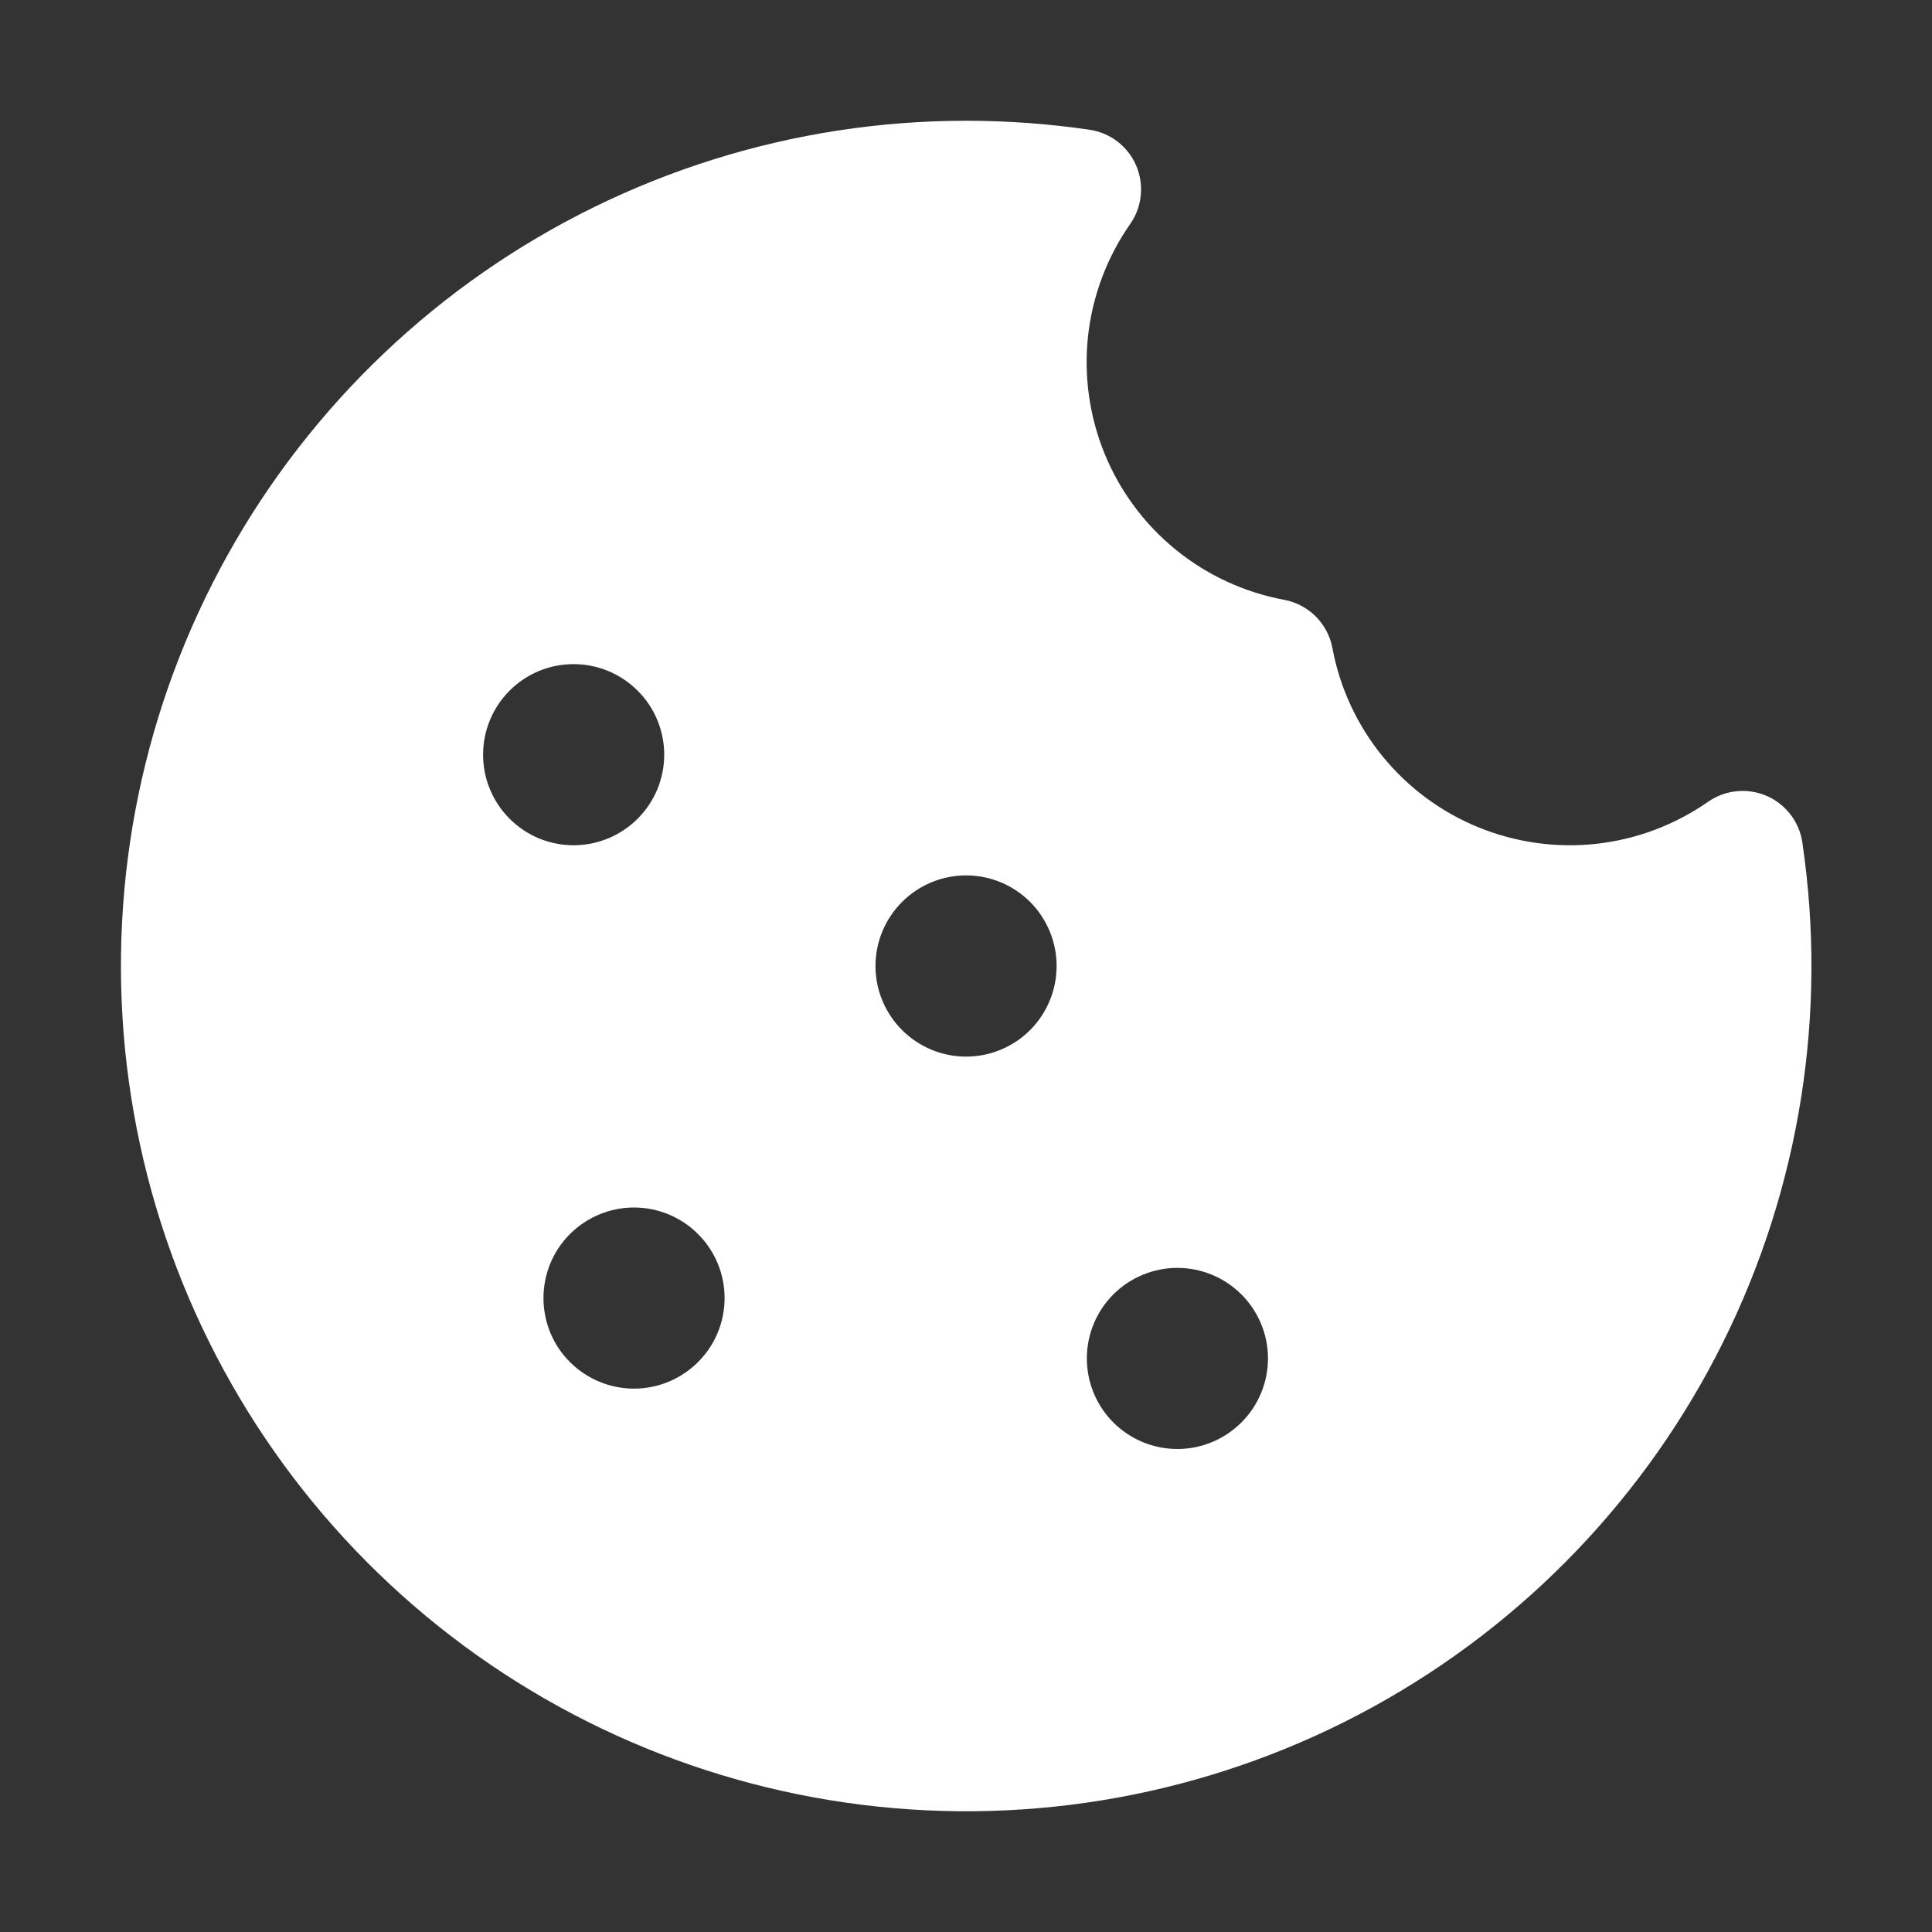 <svg width="20" height="20" viewBox="0 0 20 20" fill="none" xmlns="http://www.w3.org/2000/svg">
<rect x="0" y="0" width="20" height="20" fill="#333333" stroke="none"/>
<path d="M10.001 1.25C8.216 1.25 6.473 1.797 5.007 2.816C3.542 3.835 2.423 5.277 1.8 6.951C1.178 8.624 1.083 10.447 1.527 12.177C1.971 13.906 2.933 15.457 4.285 16.624C5.636 17.79 7.312 18.515 9.087 18.702C10.863 18.889 12.653 18.528 14.217 17.668C15.781 16.808 17.045 15.49 17.839 13.891C18.633 12.292 18.919 10.489 18.658 8.723C18.643 8.617 18.601 8.517 18.536 8.433C18.471 8.348 18.386 8.281 18.288 8.239C18.19 8.197 18.083 8.18 17.977 8.191C17.871 8.201 17.769 8.239 17.682 8.3C17.339 8.539 16.942 8.689 16.527 8.735C16.111 8.781 15.691 8.722 15.304 8.564C14.917 8.406 14.576 8.153 14.312 7.829C14.048 7.505 13.87 7.12 13.793 6.709C13.77 6.585 13.71 6.47 13.62 6.381C13.531 6.292 13.416 6.232 13.292 6.209C12.881 6.132 12.495 5.954 12.171 5.69C11.846 5.426 11.593 5.084 11.435 4.697C11.277 4.31 11.218 3.889 11.264 3.473C11.311 3.058 11.461 2.66 11.701 2.317C11.761 2.23 11.799 2.129 11.809 2.023C11.82 1.917 11.803 1.81 11.761 1.712C11.719 1.615 11.652 1.53 11.568 1.465C11.483 1.4 11.383 1.358 11.278 1.343C10.855 1.281 10.428 1.25 10.001 1.25ZM10.001 10.938C9.752 10.938 9.514 10.839 9.338 10.663C9.162 10.487 9.063 10.249 9.063 10C9.063 9.751 9.162 9.513 9.338 9.337C9.514 9.161 9.752 9.062 10.001 9.062C10.249 9.062 10.488 9.161 10.664 9.337C10.839 9.513 10.938 9.751 10.938 10C10.938 10.249 10.839 10.487 10.664 10.663C10.488 10.839 10.249 10.938 10.001 10.938ZM7.501 13.438C7.501 13.686 7.402 13.925 7.226 14.1C7.05 14.276 6.812 14.375 6.563 14.375C6.315 14.375 6.076 14.276 5.9 14.1C5.724 13.925 5.626 13.686 5.626 13.438C5.626 13.189 5.724 12.95 5.9 12.775C6.076 12.599 6.315 12.5 6.563 12.5C6.812 12.5 7.05 12.599 7.226 12.775C7.402 12.95 7.501 13.189 7.501 13.438ZM5.938 8.75C5.815 8.75 5.693 8.726 5.579 8.679C5.466 8.632 5.362 8.562 5.275 8.475C5.188 8.388 5.119 8.285 5.072 8.171C5.025 8.058 5.001 7.936 5.001 7.812C5.001 7.689 5.025 7.567 5.072 7.454C5.119 7.34 5.188 7.237 5.275 7.15C5.362 7.063 5.466 6.993 5.579 6.946C5.693 6.899 5.815 6.875 5.938 6.875C6.187 6.875 6.425 6.974 6.601 7.15C6.777 7.325 6.876 7.564 6.876 7.812C6.876 8.061 6.777 8.3 6.601 8.475C6.425 8.651 6.187 8.75 5.938 8.75ZM13.126 14.062C13.126 14.311 13.027 14.55 12.851 14.725C12.675 14.901 12.437 15 12.188 15C11.94 15 11.701 14.901 11.525 14.725C11.35 14.55 11.251 14.311 11.251 14.062C11.251 13.814 11.35 13.575 11.525 13.4C11.701 13.224 11.94 13.125 12.188 13.125C12.437 13.125 12.675 13.224 12.851 13.4C13.027 13.575 13.126 13.814 13.126 14.062Z" fill="white"/>
</svg>
